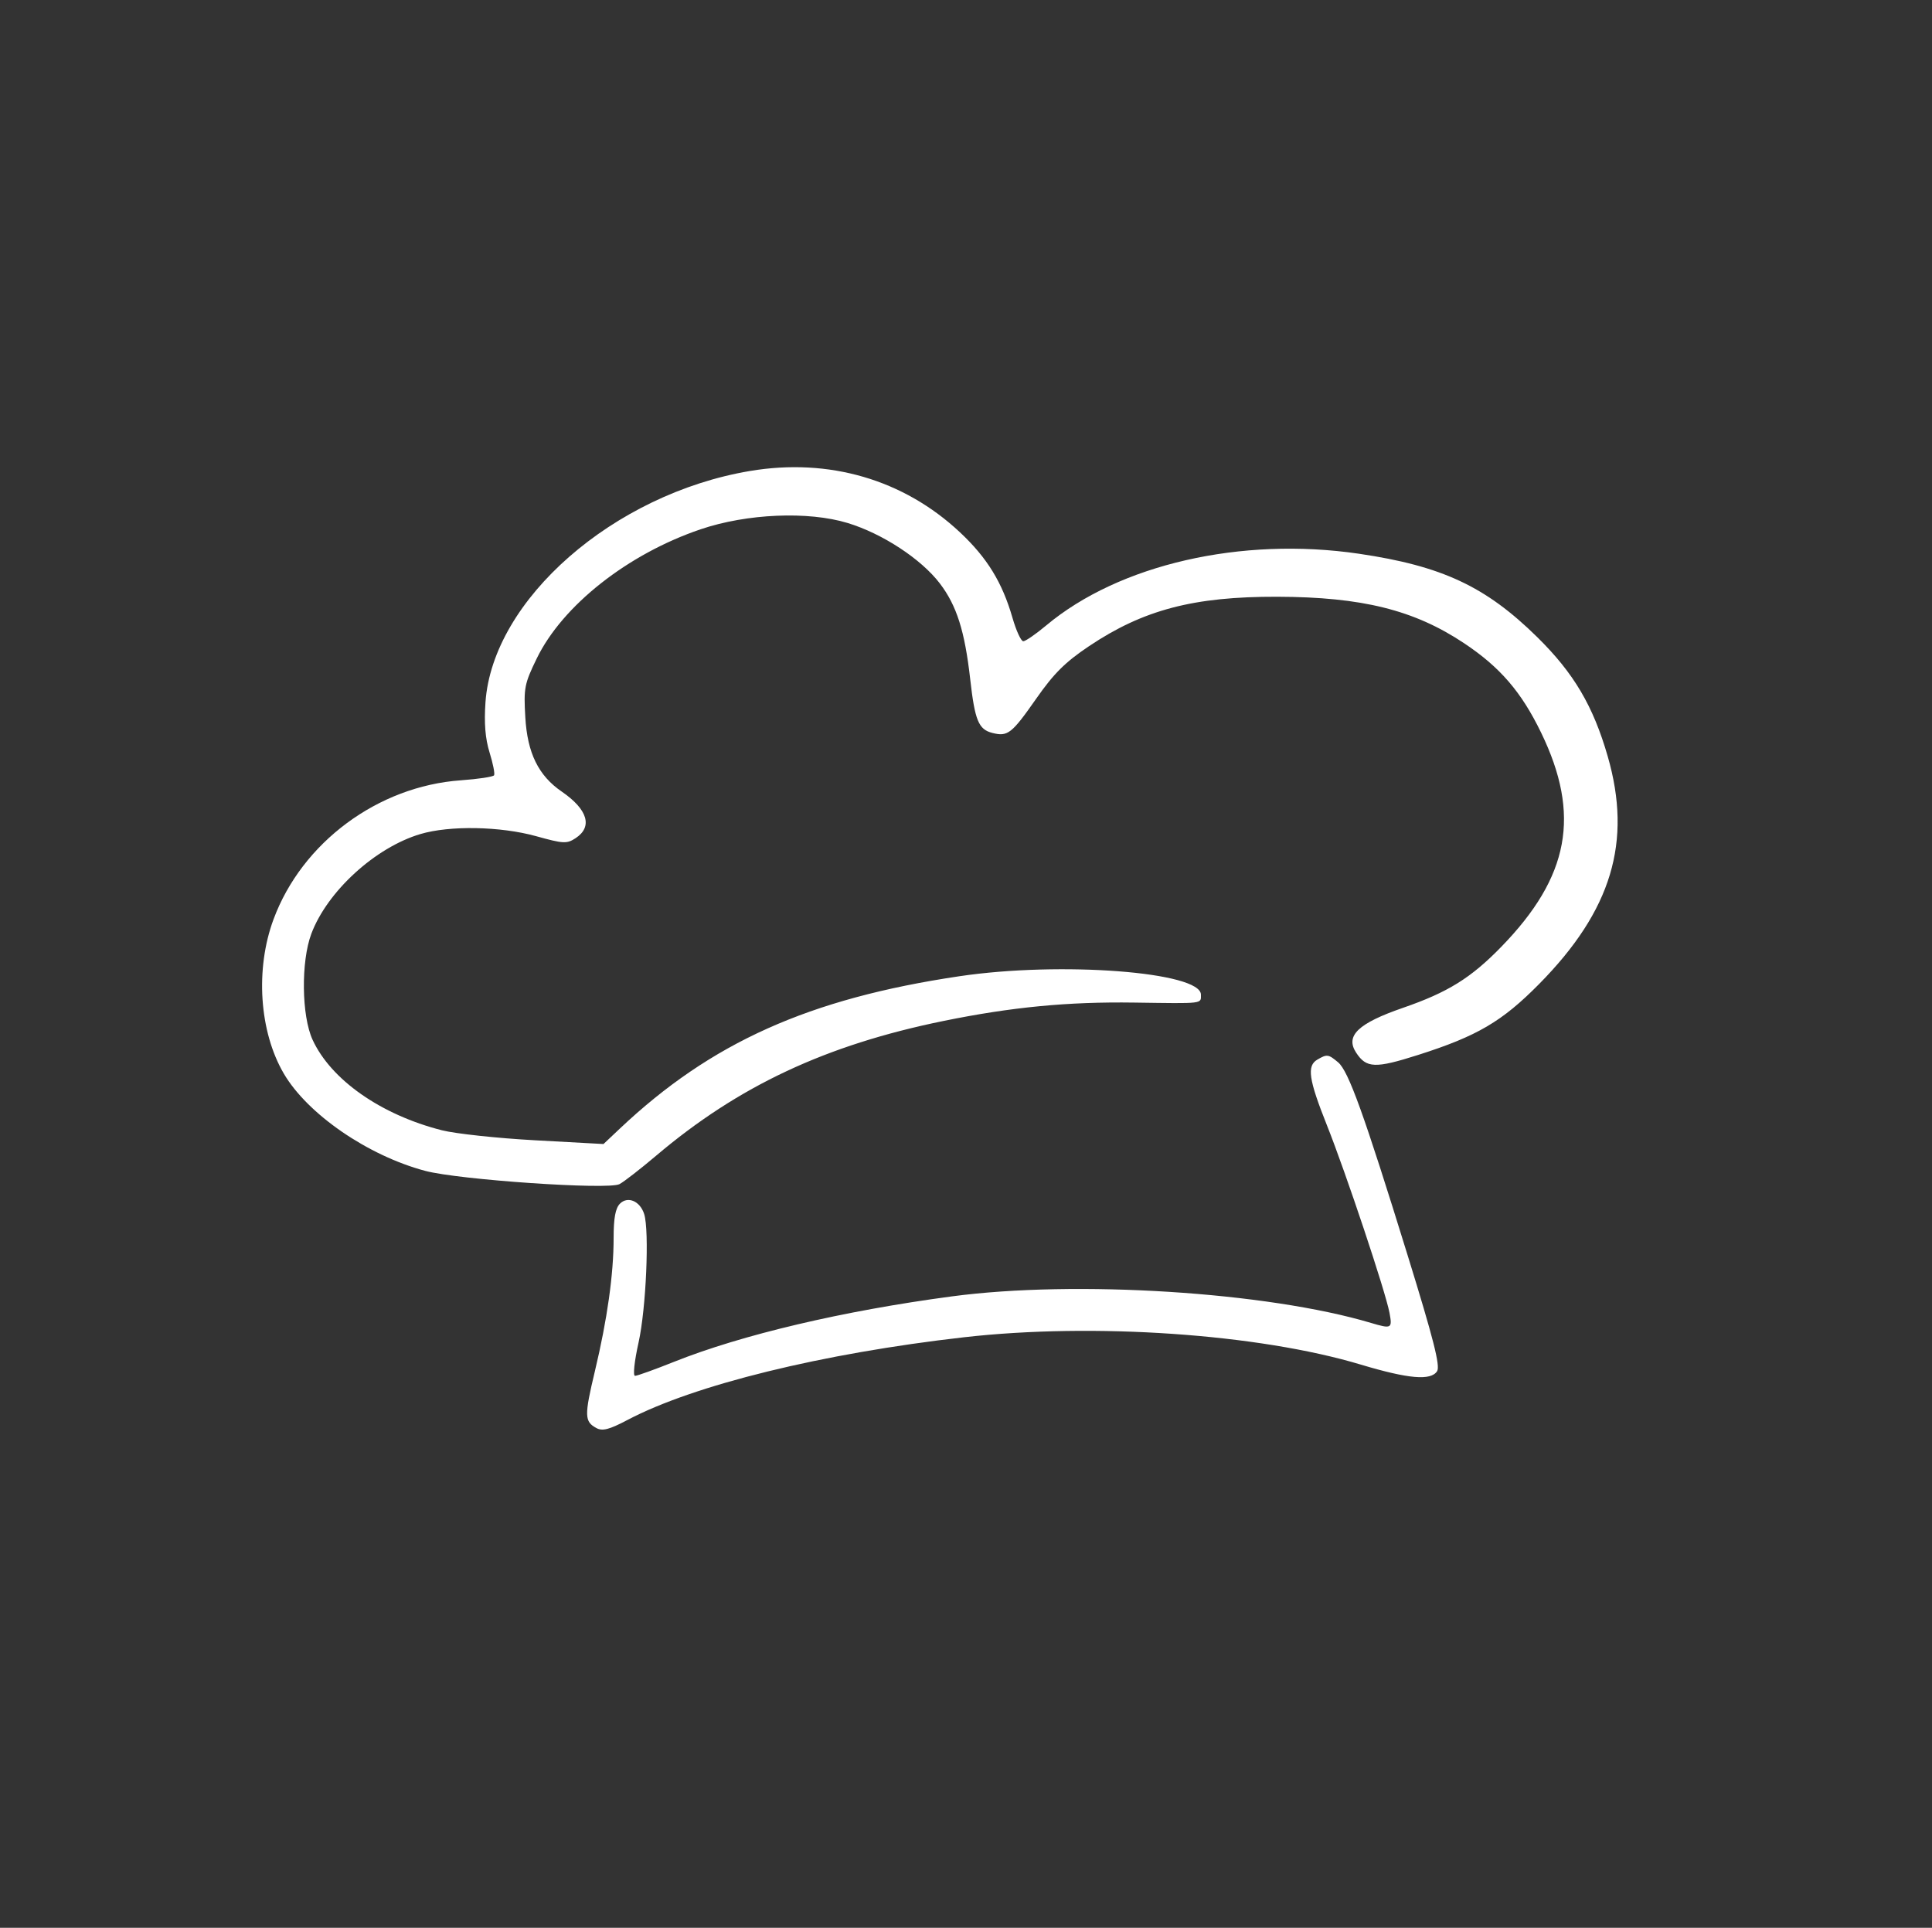 <svg width="476" height="475" viewBox="0 0 476 475" fill="none" xmlns="http://www.w3.org/2000/svg">
<rect x="0" y="0" width="476" height="475" fill="#333333" stroke="none"/>
<path fill-rule="evenodd" clip-rule="evenodd" d="M184.772 116.048C151.166 121.7 121.358 147.773 119.609 173.044C119.251 178.219 119.561 182.006 120.622 185.421C121.463 188.127 121.961 190.649 121.729 191.026C121.496 191.402 117.813 191.958 113.543 192.262C93.094 193.716 74.414 207.576 67.396 226.5C62.847 238.766 63.87 254.177 69.92 264.522C75.763 274.513 90.634 284.742 104.78 288.5C113.085 290.706 149.91 293.217 152.63 291.762C153.755 291.16 157.819 288.005 161.661 284.751C181.944 267.571 203.47 257.477 232.436 251.562C249.22 248.136 263.098 246.797 279.413 247.03C296.744 247.278 295.878 247.381 295.878 245.078C295.878 239.467 261.349 236.83 236.403 240.535C199.315 246.044 175.169 256.881 152.68 278.112L148.688 281.881L131.818 280.958C122.538 280.451 112.21 279.34 108.866 278.491C93.864 274.681 81.557 266.067 77.012 256.196C74.287 250.28 74.132 236.907 76.71 230.062C80.642 219.615 92.454 208.815 103.565 205.509C110.805 203.354 123.285 203.585 132.113 206.037C138.832 207.903 139.646 207.943 141.822 206.514C146.083 203.716 144.807 199.44 138.405 195.048C132.654 191.103 129.938 185.565 129.424 176.734C129.003 169.523 129.205 168.487 132.246 162.234C138.601 149.166 154.692 136.486 172.638 130.406C184.027 126.548 199.119 125.905 208.841 128.865C217.416 131.475 226.967 137.737 231.556 143.759C235.71 149.211 237.695 155.468 239.037 167.347C240.19 177.551 241.093 179.736 244.513 180.596C248.286 181.545 249.26 180.784 255.267 172.194C259.653 165.92 262.445 163.144 268.329 159.2C281.693 150.243 294.132 146.978 314.677 147.035C335.555 147.093 348.422 150.292 360.717 158.484C369.587 164.393 374.813 170.459 379.684 180.5C389.515 200.768 386.68 216.025 369.874 233.296C362.396 240.981 356.719 244.504 345.654 248.326C334.596 252.147 331.398 255.207 334.119 259.367C336.637 263.219 338.823 263.3 349.403 259.929C363.934 255.301 370.078 251.698 379.203 242.454C397.071 224.352 402.176 207.409 396.105 186.362C392.518 173.924 387.744 165.844 378.757 157C366.037 144.484 355.276 139.45 334.796 136.435C305.834 132.172 275.713 139.077 257.779 154.091C255.211 156.241 252.66 158 252.112 158C251.563 158 250.369 155.412 249.459 152.25C246.943 143.517 243.217 137.443 236.525 131.169C222.638 118.152 204.234 112.774 184.772 116.048ZM324.568 261.08C321.934 262.617 322.418 265.949 326.914 277.23C331.614 289.028 341.363 318.251 342.341 323.474C343.067 327.351 342.848 327.47 337.783 325.961C312.169 318.329 265.086 315.349 234.507 319.423C207.718 322.993 182.732 328.88 166.028 335.559C161.294 337.452 156.989 339 156.459 339C155.911 339 156.287 335.446 157.333 330.75C159.185 322.436 160.018 303.267 158.708 299.129C157.698 295.941 154.674 294.644 152.748 296.573C151.631 297.694 151.183 300.103 151.183 304.999C151.183 313.975 149.625 325.057 146.562 337.879C143.933 348.884 143.974 350.275 146.974 351.883C148.442 352.671 150.144 352.222 154.592 349.874C170.945 341.244 202.593 333.465 237.501 329.495C269.458 325.86 310.044 328.654 335.253 336.224C347.035 339.762 352.55 340.237 354.07 337.846C354.876 336.579 353.183 329.919 346.822 309.346C336.021 274.409 332.232 263.888 329.679 261.75C327.279 259.739 326.941 259.695 324.568 261.08Z" fill="white"/>
</svg>
